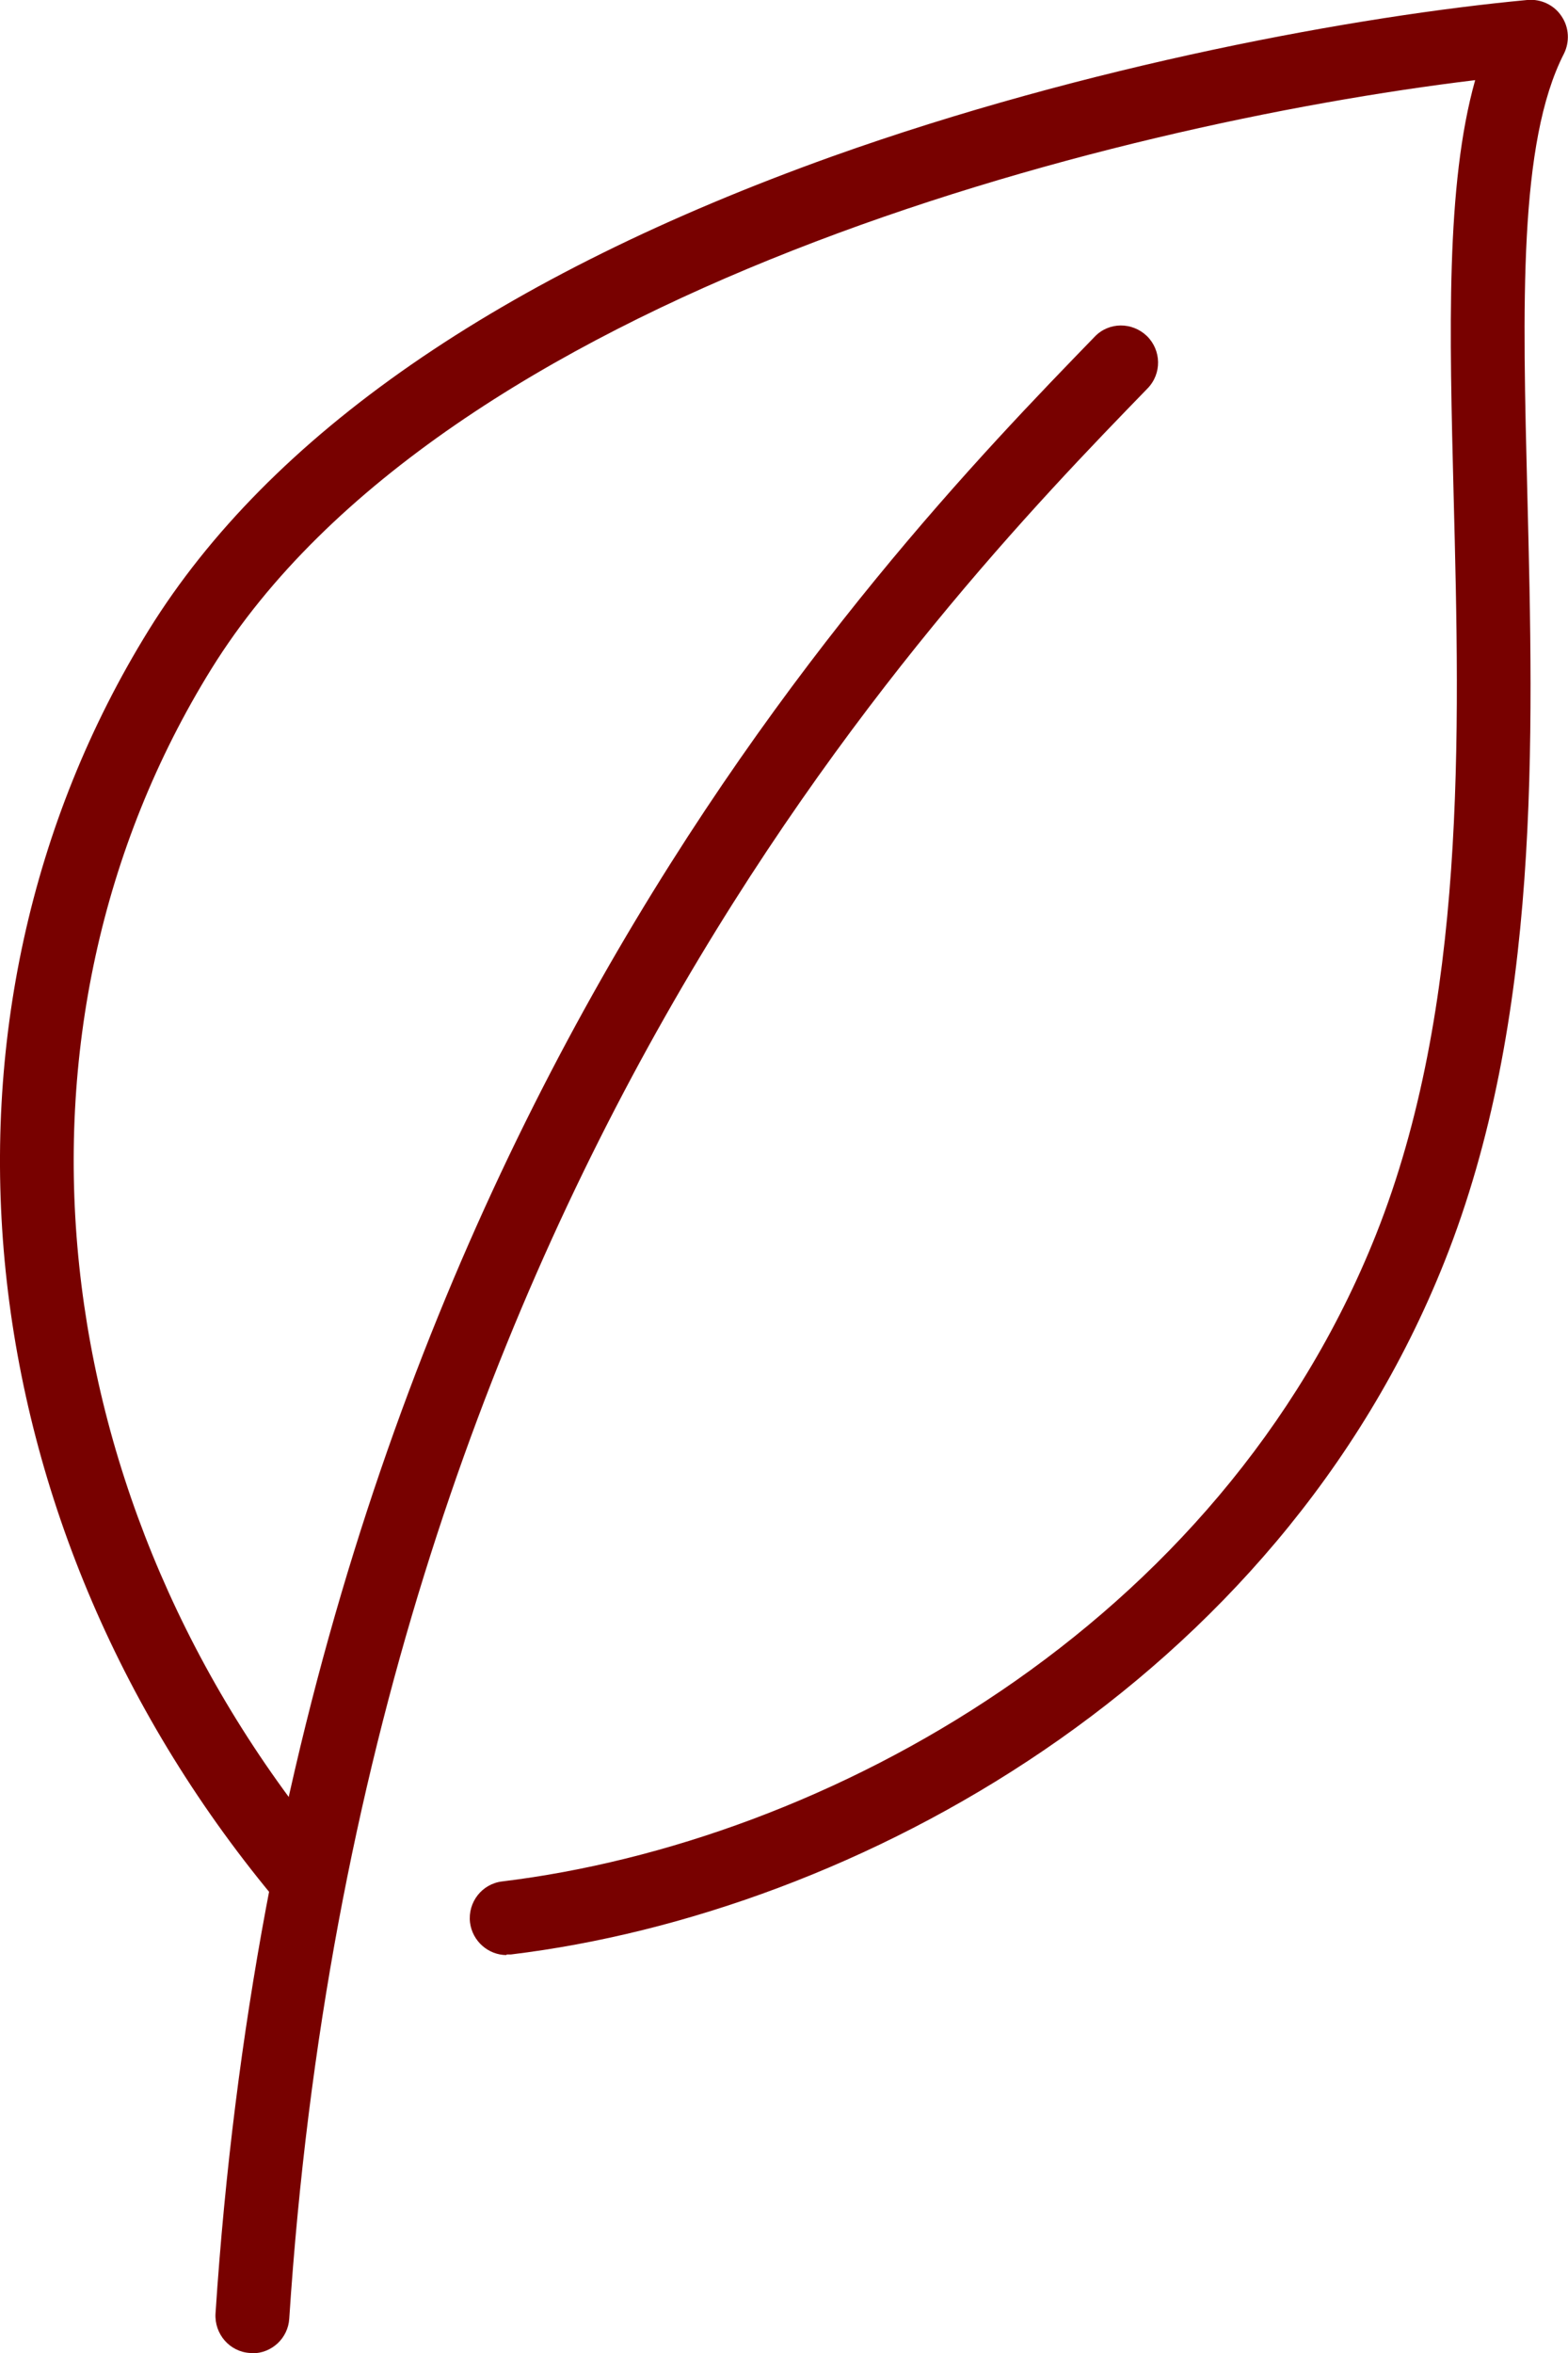 <svg width="34" height="51" viewBox="0 0 34 51" fill="none" xmlns="http://www.w3.org/2000/svg">
<g clip-path="url(#clip0_7367_507)">
<path d="M5.472 51C5.472 51 5.434 51 5.421 51C4.98 50.974 4.648 50.59 4.673 50.147C6.31 25.256 18.975 12.208 23.738 7.297C24.045 6.976 24.55 6.976 24.87 7.284C25.183 7.592 25.196 8.098 24.883 8.419C20.228 13.215 7.864 25.949 6.272 50.256C6.246 50.679 5.894 51.007 5.472 51.007V51Z" fill="#780100"/>
<path d="M10.984 42.375C10.588 42.375 10.243 42.074 10.192 41.67C10.14 41.227 10.454 40.83 10.889 40.779C17.877 39.932 26.45 35.271 29.838 26.756C31.801 21.819 31.654 15.933 31.52 10.739C31.43 7.174 31.347 4.013 31.987 1.737C24.027 2.699 9.635 6.36 4.585 14.496C-0.236 22.274 0.857 32.629 7.295 40.259C7.583 40.599 7.538 41.106 7.2 41.388C6.861 41.676 6.356 41.632 6.074 41.292C-0.818 33.129 -1.956 22.018 3.229 13.65C5.851 9.425 10.831 5.975 18.043 3.391C23.592 1.41 29.474 0.339 33.125 -0.001C33.412 -0.026 33.7 0.108 33.86 0.352C34.026 0.596 34.039 0.91 33.911 1.166C32.926 3.09 33.016 6.616 33.118 10.694C33.252 16.042 33.412 22.101 31.322 27.346C27.69 36.464 18.541 41.458 11.08 42.362C11.048 42.362 11.016 42.362 10.984 42.362V42.375Z" fill="#780100"/>
</g>
<defs>
<clipPath id="clip0_7367_507">
<rect width="34" height="51" fill="white"/>
</clipPath>
</defs>
</svg>
